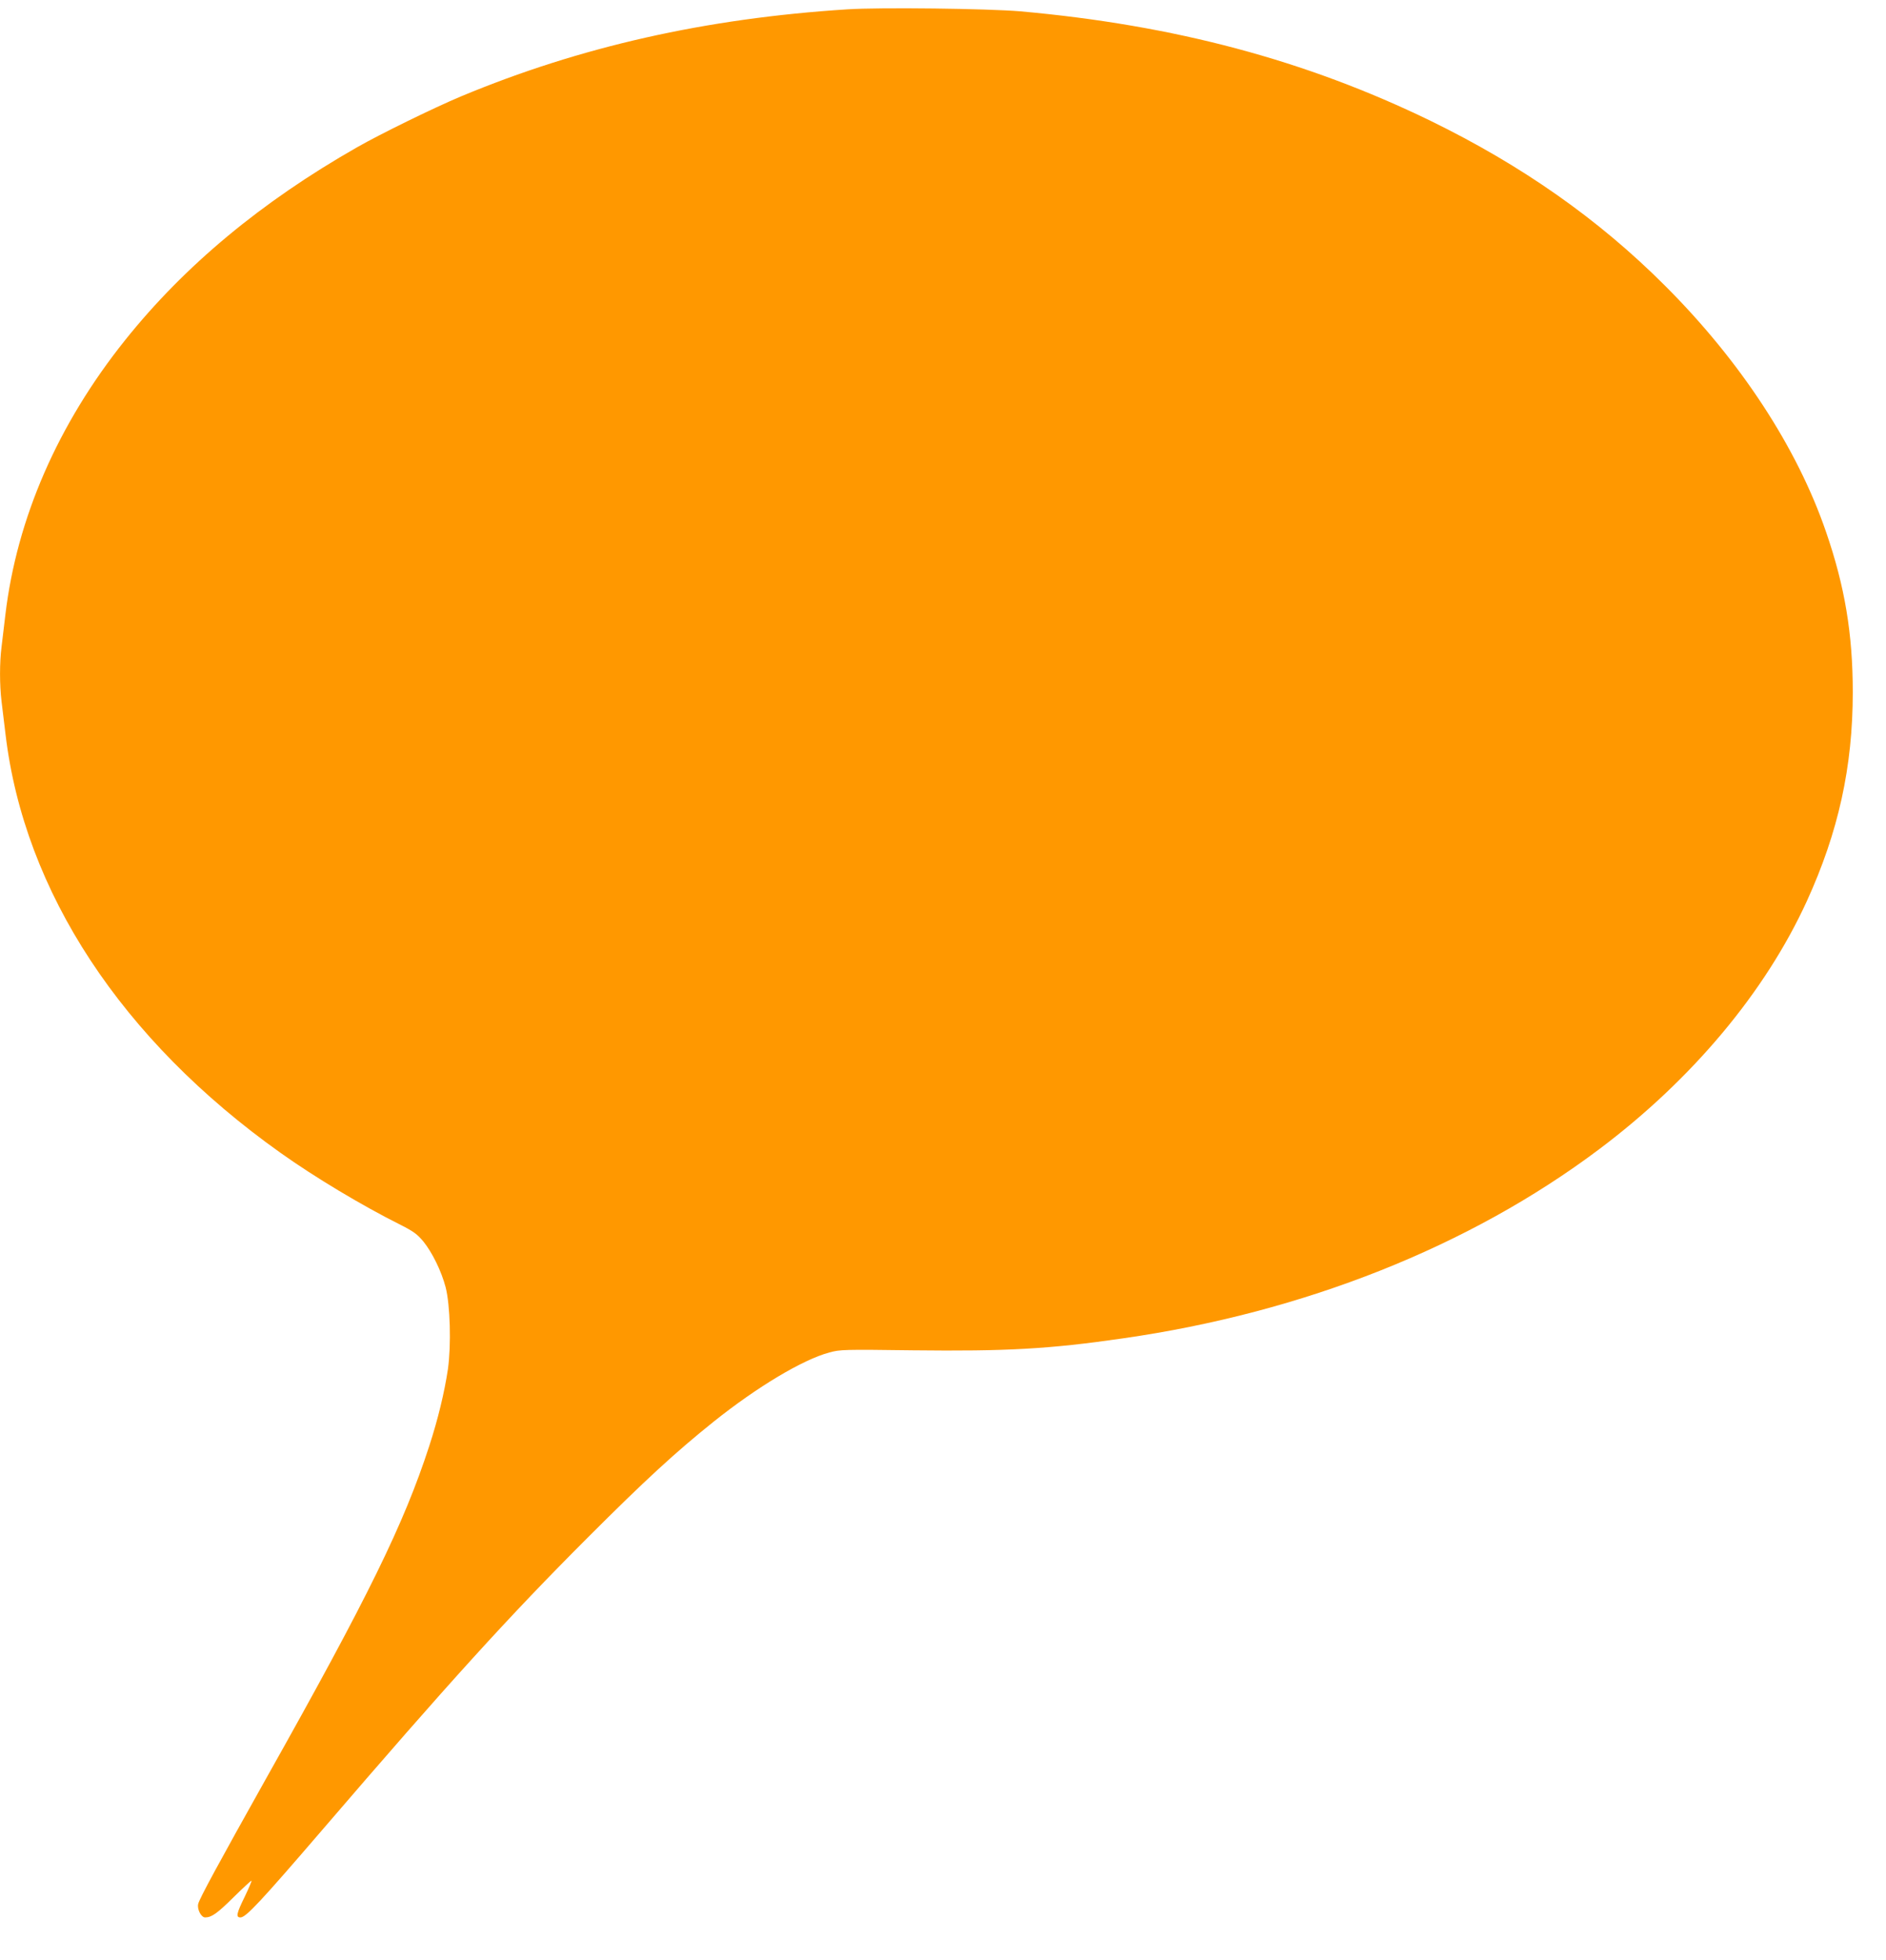 <?xml version="1.0" standalone="no"?>
<!DOCTYPE svg PUBLIC "-//W3C//DTD SVG 20010904//EN"
 "http://www.w3.org/TR/2001/REC-SVG-20010904/DTD/svg10.dtd">
<svg version="1.0" xmlns="http://www.w3.org/2000/svg"
 width="1232pt" height="1280pt" viewBox="0 0 1232 1280"
 preserveAspectRatio="xMidYMid meet">
<g transform="translate(0,1280) scale(0.1,-0.1)"
fill="#ff9800" stroke="none">
<path d="M5535 12739 c-926 -59 -1746 -244 -2525 -569 -174 -73 -526 -245
-678 -332 -625 -356 -1125 -772 -1514 -1258 -440 -550 -708 -1164 -783 -1795
-8 -71 -20 -166 -25 -210 -13 -103 -13 -245 0 -354 6 -47 17 -144 26 -215 122
-1028 758 -1996 1797 -2734 225 -160 532 -344 784 -470 85 -43 109 -61 149
-109 58 -72 117 -192 145 -298 30 -116 37 -378 15 -535 -23 -153 -65 -327
-122 -502 -166 -510 -397 -982 -1064 -2168 -311 -555 -436 -785 -445 -821 -9
-35 19 -89 45 -89 42 0 79 26 185 131 61 60 114 109 118 109 3 0 -16 -46 -43
-102 -55 -112 -61 -138 -29 -138 35 0 129 100 533 570 831 967 1217 1392 1736
1911 373 373 573 557 823 757 283 226 580 404 755 451 70 19 95 20 545 14 608
-7 890 8 1372 78 1181 169 2264 599 3110 1234 609 457 1086 1027 1358 1621
206 451 300 877 300 1364 0 381 -52 692 -175 1048 -189 550 -559 1115 -1052
1607 -435 435 -935 785 -1531 1076 -815 396 -1673 625 -2680 715 -212 18 -917
27 -1130 13z"/>
</g>
</svg>
